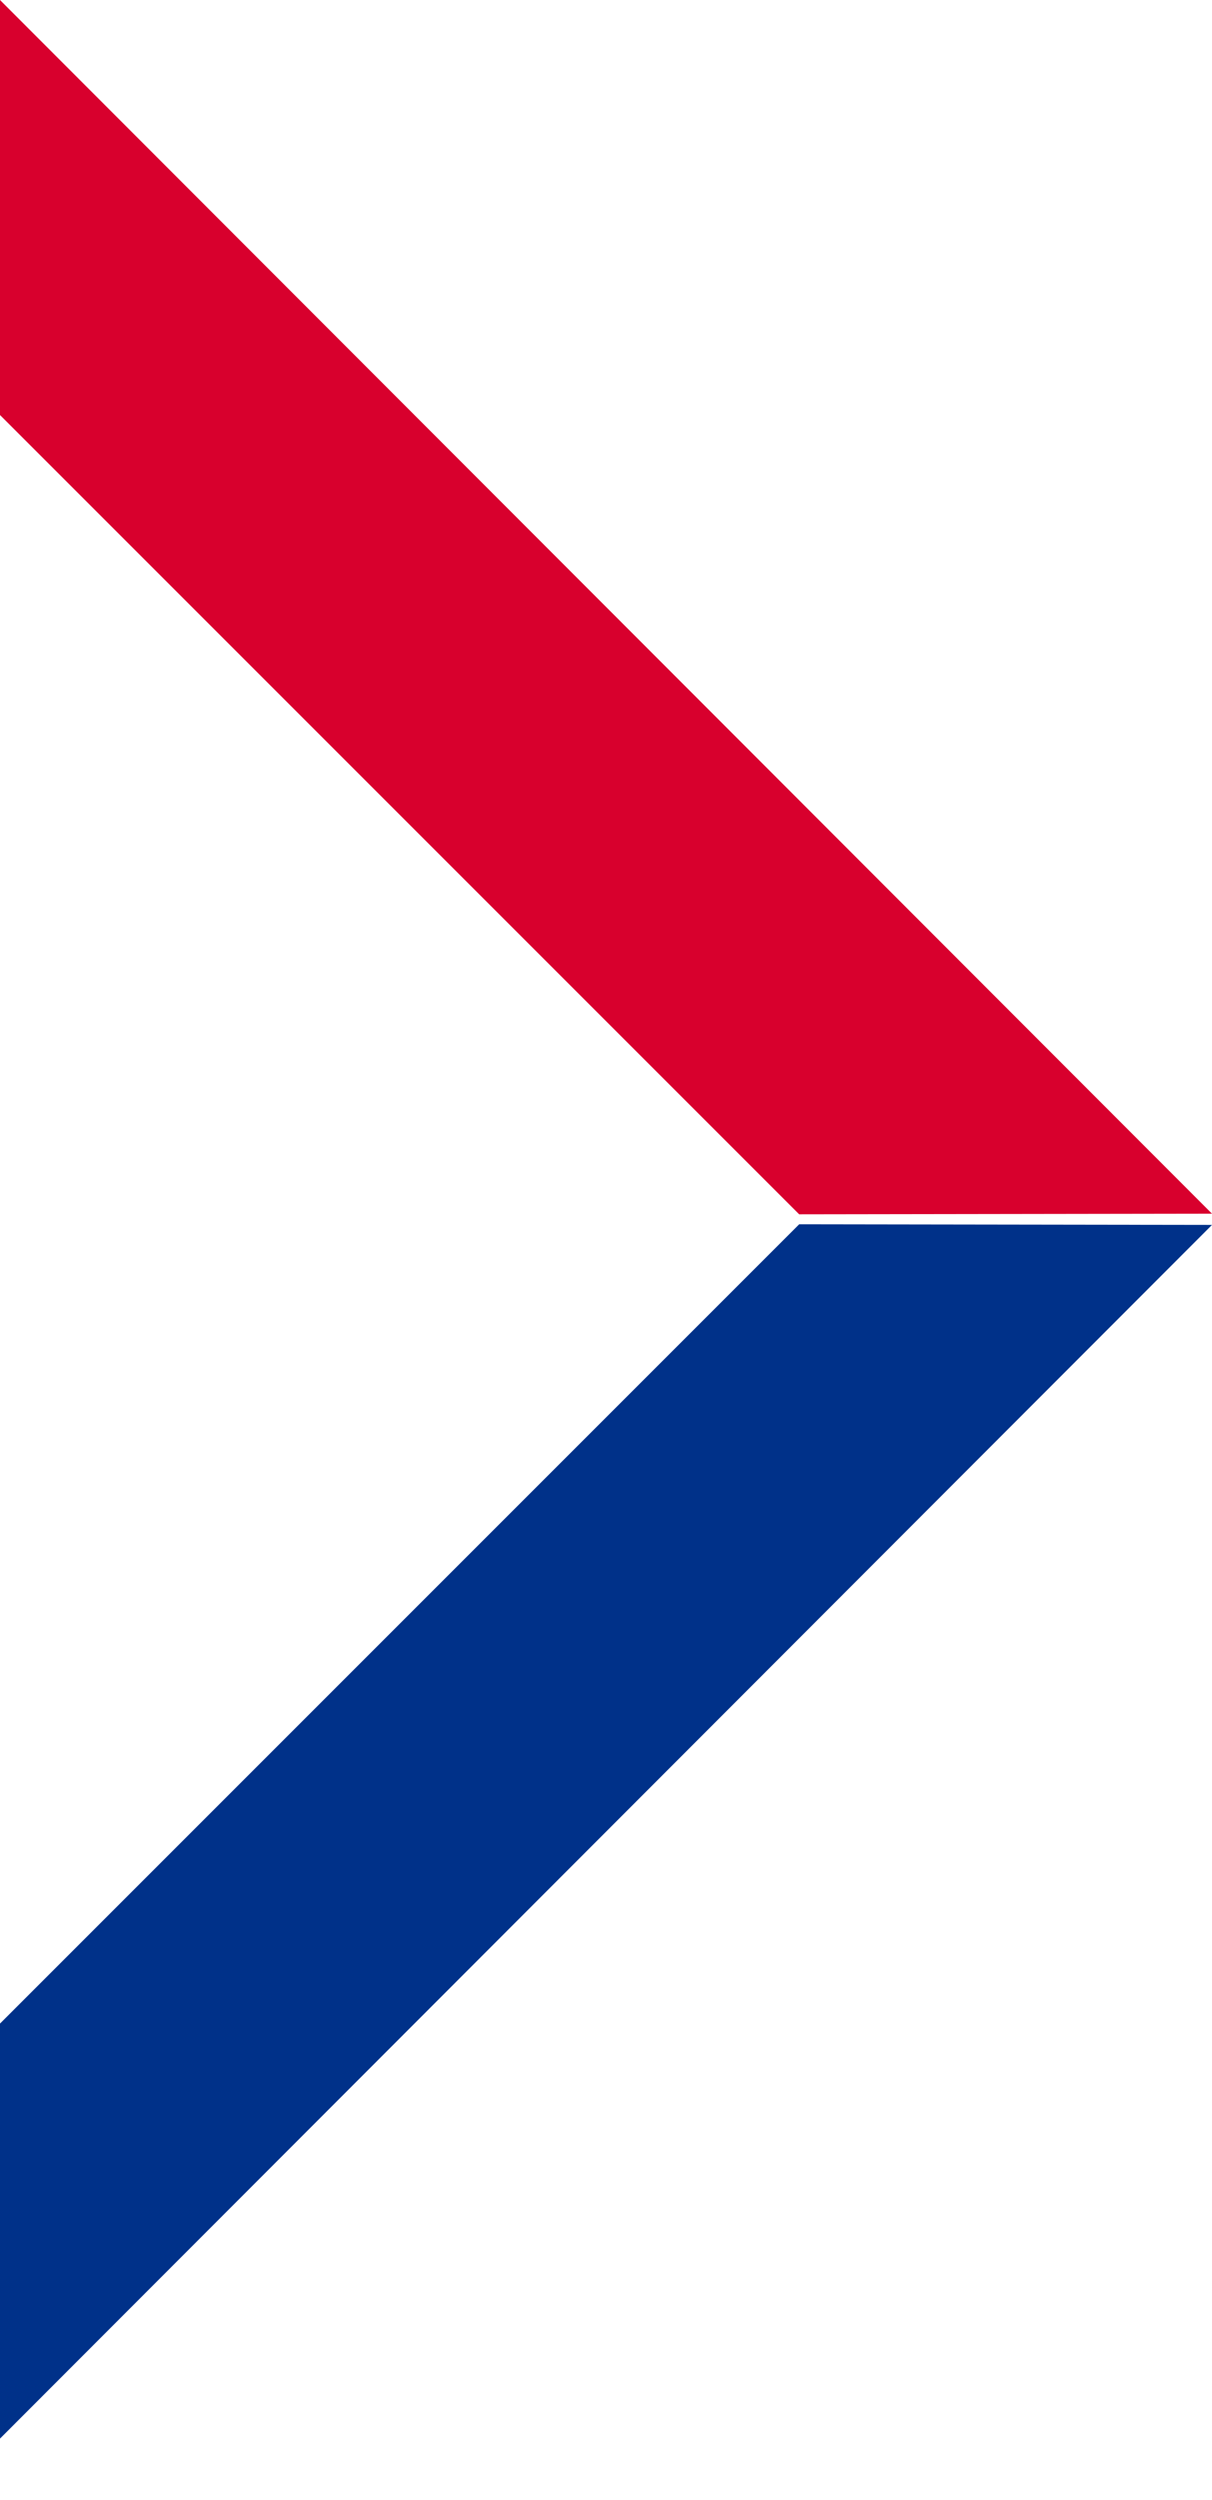 <svg width="16" height="33" viewBox="0 0 16 33" fill="none" xmlns="http://www.w3.org/2000/svg">
<g clip-path="url(#clip0_1655_4294)">
<path fill-rule="evenodd" clip-rule="evenodd" d="M16 16.02L0 0V5.478L10.55 16.028L16 16.02Z" fill="#D8002D"/>
<path fill-rule="evenodd" clip-rule="evenodd" d="M16 16.168L0 32.188V26.71L10.55 16.16L16 16.168Z" fill="#003189"/>
</g>
<defs>
<clipPath id="clip0_1655_4294">
<rect width="16.001" height="32.188" fill="white"/>
</clipPath>
</defs>
</svg>
